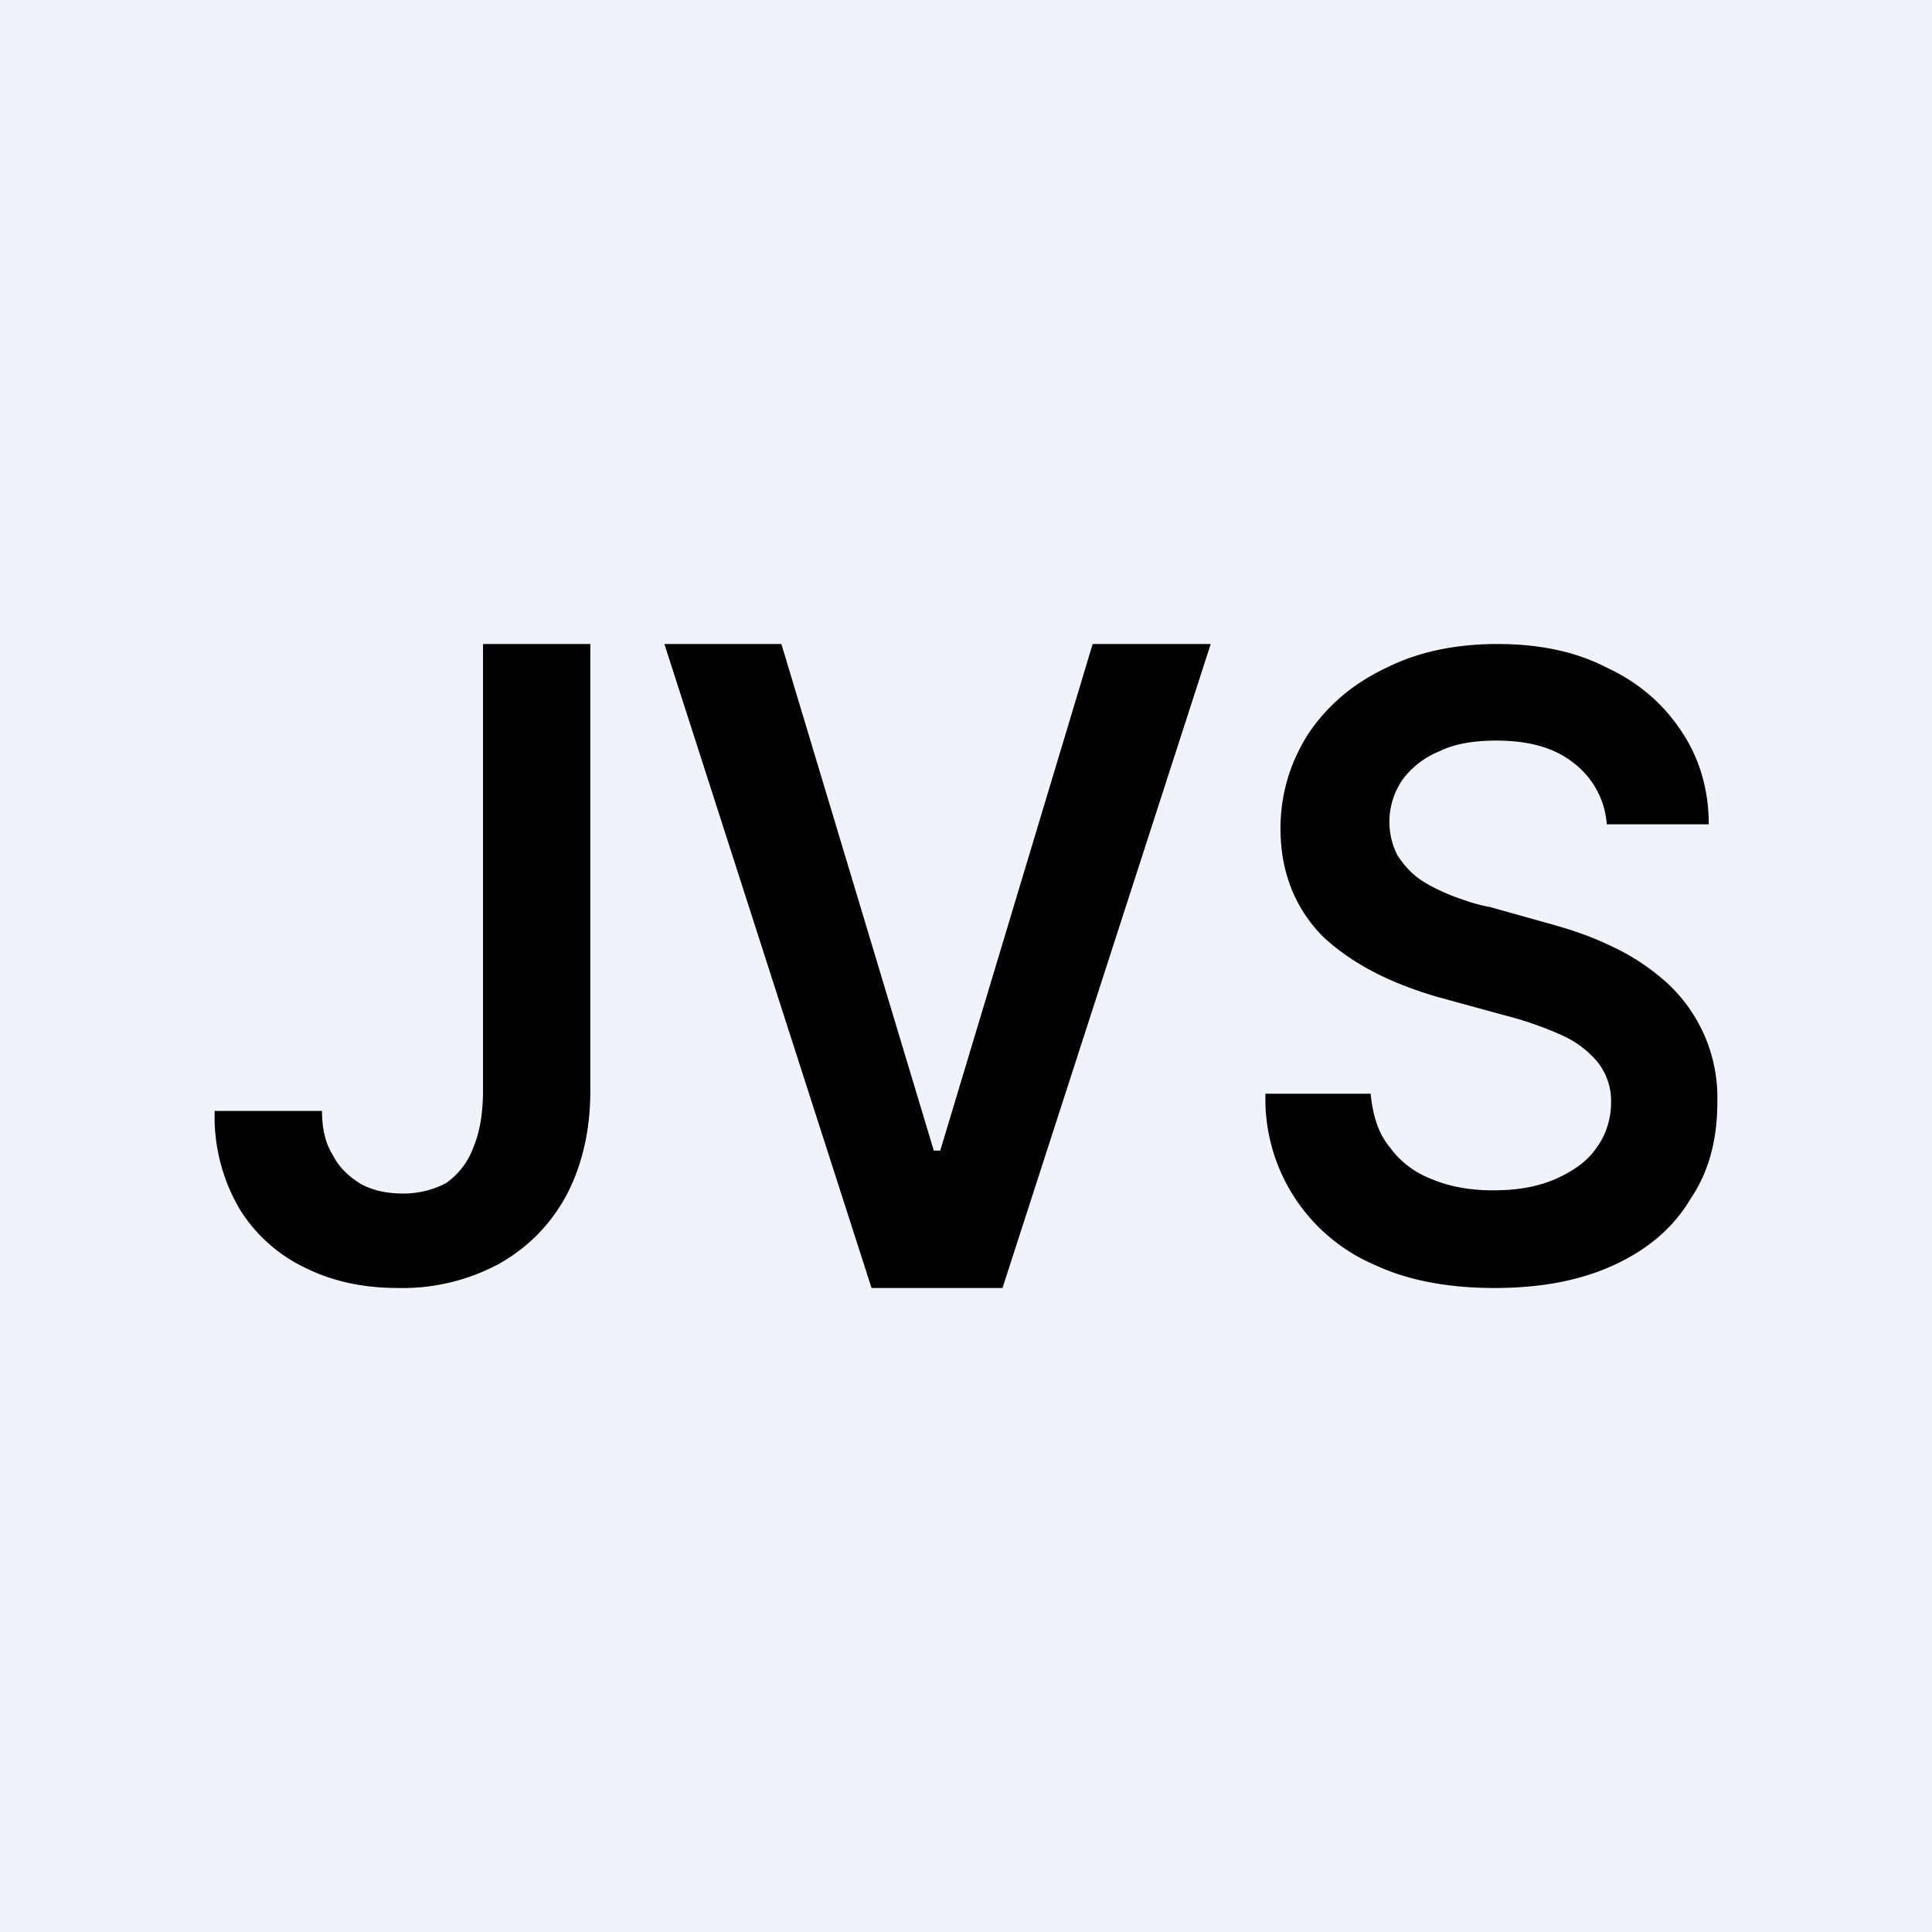 <!-- by TradingView --><svg width="18" height="18" viewBox="0 0 18 18" xmlns="http://www.w3.org/2000/svg"><path fill="#F0F3FA" d="M0 0h18v18H0z"/><path d="M14.97 7.68a.79.79 0 0 0-.32-.58c-.18-.14-.42-.2-.71-.2-.21 0-.39.03-.53.1a.8.8 0 0 0-.34.26.69.69 0 0 0-.05.71c.06.09.13.17.22.23s.2.11.3.15c.11.04.22.08.34.1l.5.14c.22.06.41.12.6.21.2.09.37.2.52.33a1.45 1.45 0 0 1 .5 1.14c0 .35-.08.65-.25.9-.16.27-.4.47-.7.61-.32.15-.69.22-1.13.22-.42 0-.8-.07-1.1-.21a1.68 1.68 0 0 1-1.03-1.6h.98c.02.2.07.37.18.5.1.14.24.24.4.3.17.07.36.1.56.1.22 0 .4-.03.57-.1.16-.07.3-.16.39-.29.09-.12.14-.27.14-.43a.58.58 0 0 0-.13-.38.92.92 0 0 0-.34-.25 3.18 3.18 0 0 0-.52-.18l-.62-.17c-.45-.13-.8-.31-1.07-.56-.26-.26-.4-.6-.4-1.01 0-.34.1-.64.27-.9.18-.26.42-.46.72-.6.3-.15.65-.22 1.03-.22.39 0 .73.07 1.02.22.3.14.53.34.7.6.16.24.25.53.25.86h-.95ZM7.28 6l1.42 4.72h.06L10.18 6h1.1l-1.94 6H8.12L6.19 6h1.09ZM4.5 6h1v4.16c0 .38-.08.71-.23.99-.15.27-.36.48-.63.63a1.9 1.9 0 0 1-.93.22c-.32 0-.61-.06-.87-.19a1.45 1.45 0 0 1-.61-.55 1.7 1.7 0 0 1-.23-.91h1c0 .16.03.3.1.41.06.12.15.2.26.27.11.06.24.09.4.09.15 0 .29-.04.4-.1.11-.08.2-.19.25-.33.06-.14.09-.32.09-.53V6Z"/></svg>